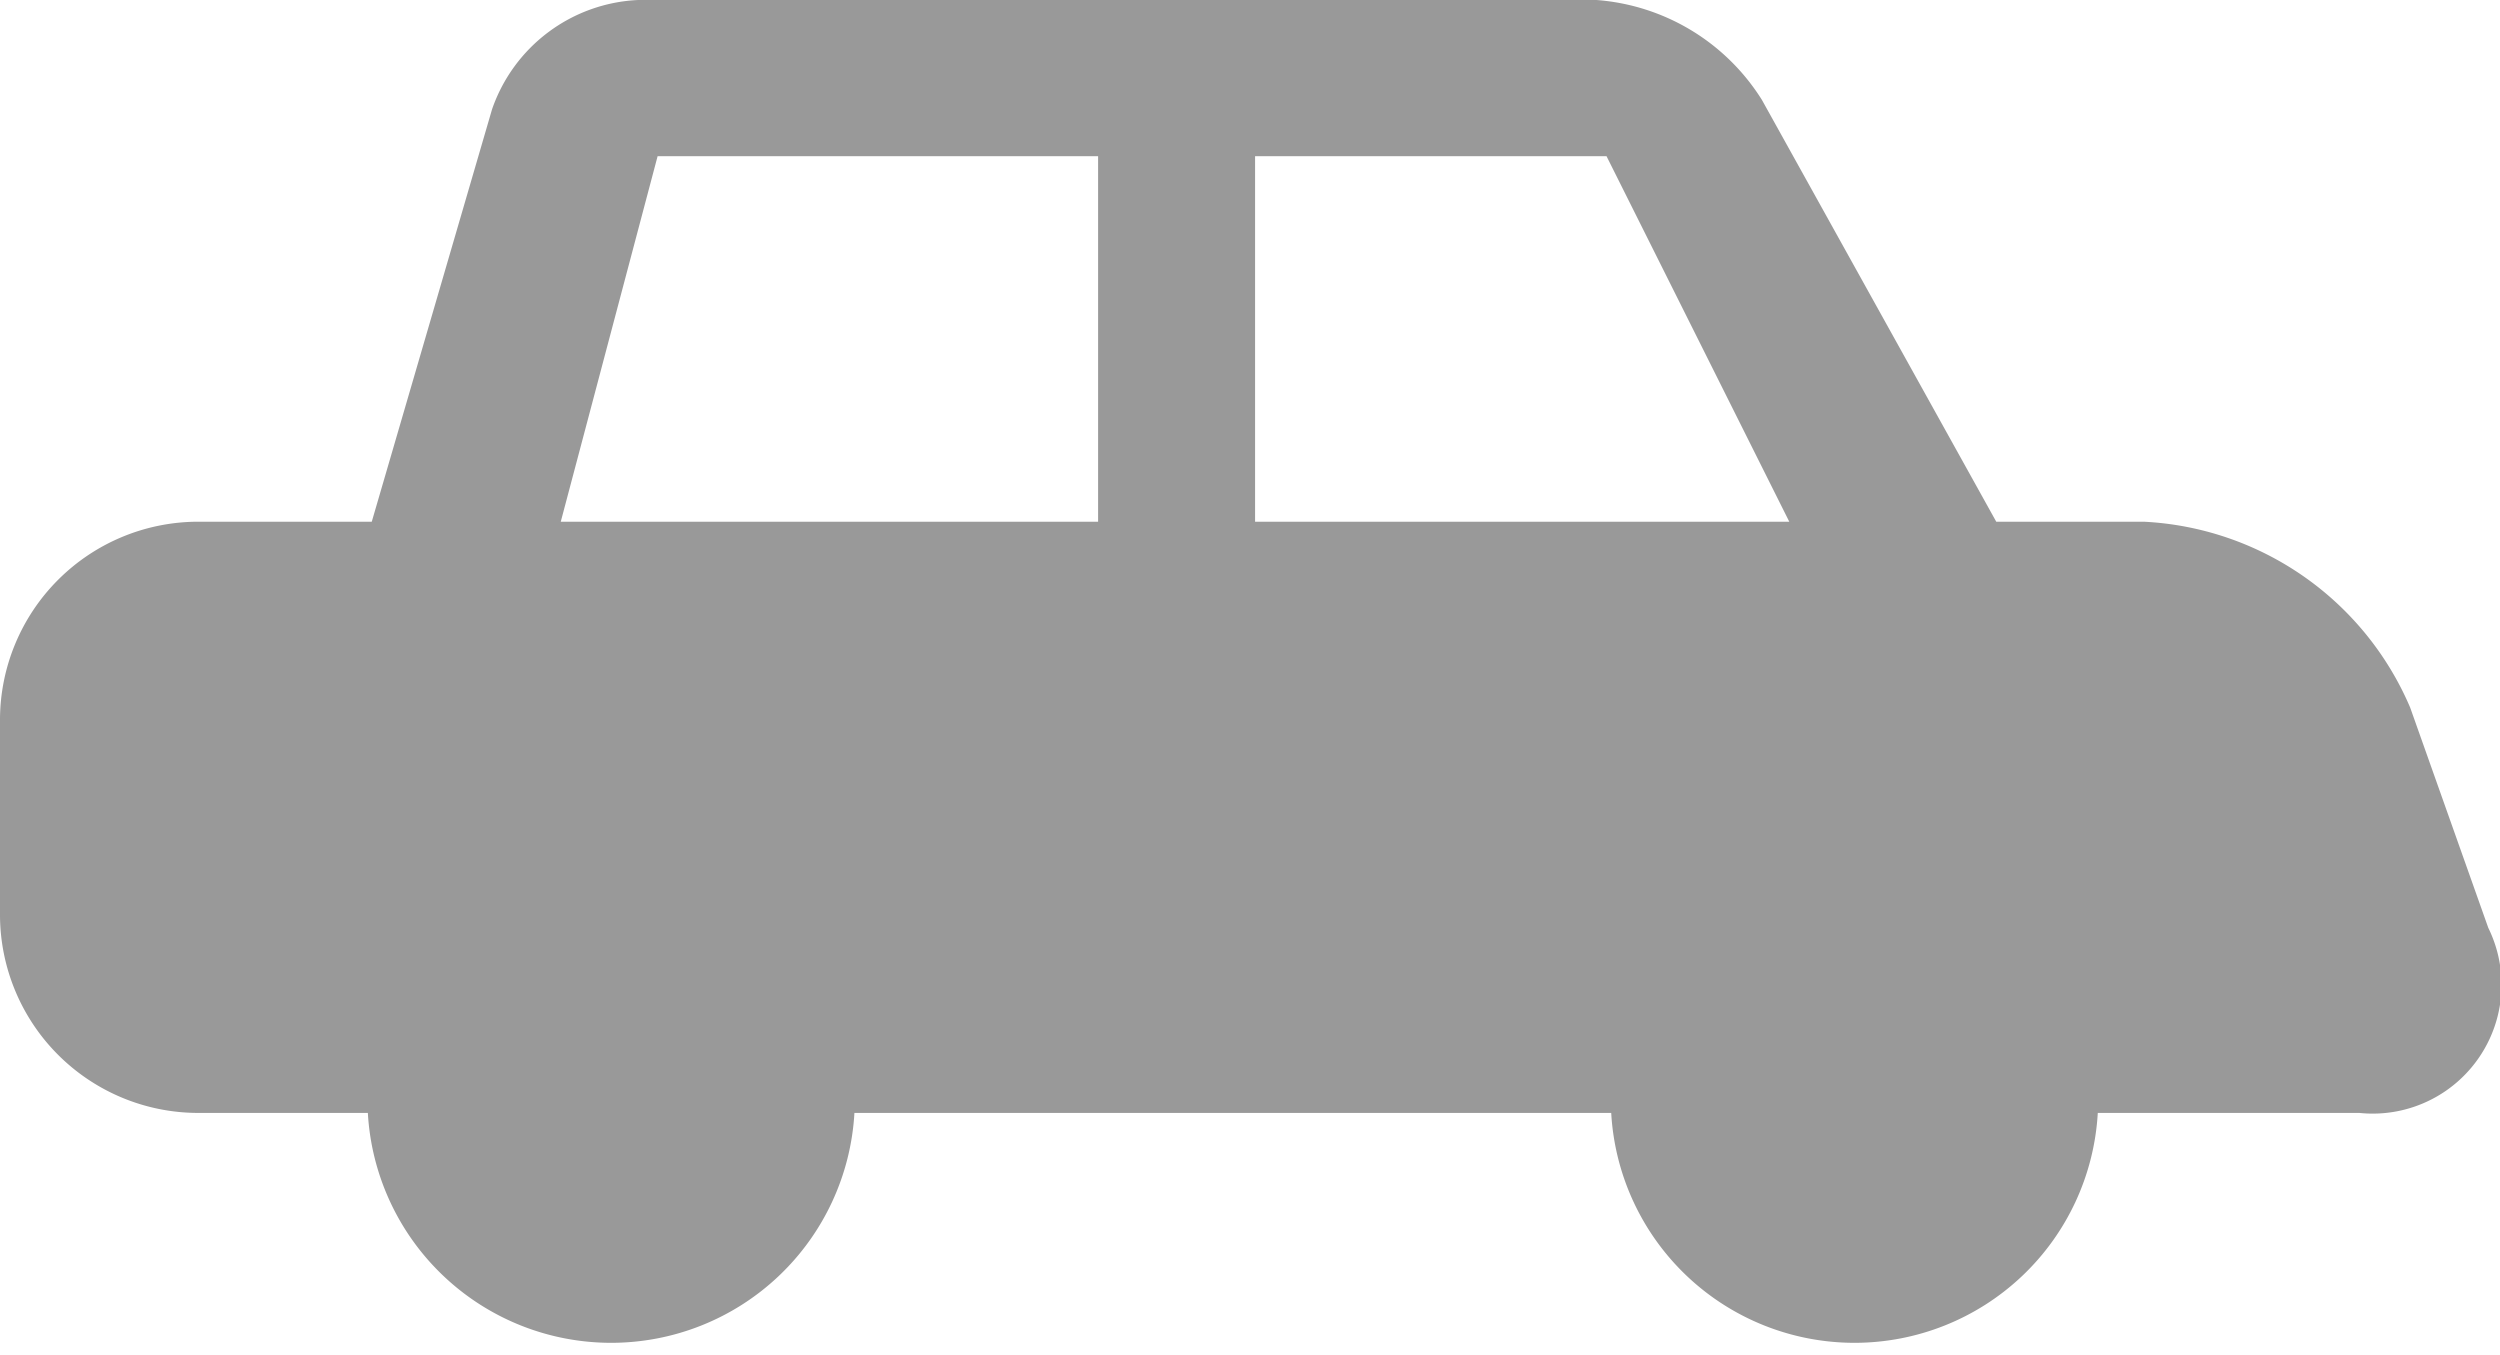 <svg xmlns="http://www.w3.org/2000/svg" width="32.01" height="17.35" viewBox="0 0 32.01 17.35"><defs><style>.cls-1{fill:#999;}</style></defs><title>nav_icon_01</title><g id="レイヤー_2" data-name="レイヤー 2"><g id="content"><g id="button"><path class="cls-1" d="M0,9.21v2.51a2.54,2.54,0,0,0,2.53,2.53H4.71a3.12,3.12,0,0,0,6.23,0h9.69a3.12,3.12,0,0,0,6.23,0h3.35a1.65,1.65,0,0,0,1.65-2.37l-1-2.82a3.92,3.92,0,0,0-3.41-2.38H25.56l-3-5.4A2.74,2.74,0,0,0,20.44,0H8.17A2.08,2.08,0,0,0,6.3,1.4L4.76,6.68H2.53A2.54,2.54,0,0,0,0,9.21ZM8.42,2h5.64V6.68H7.18ZM22.91,6.68H16.07V2h4.5Z"/></g></g></g></svg>